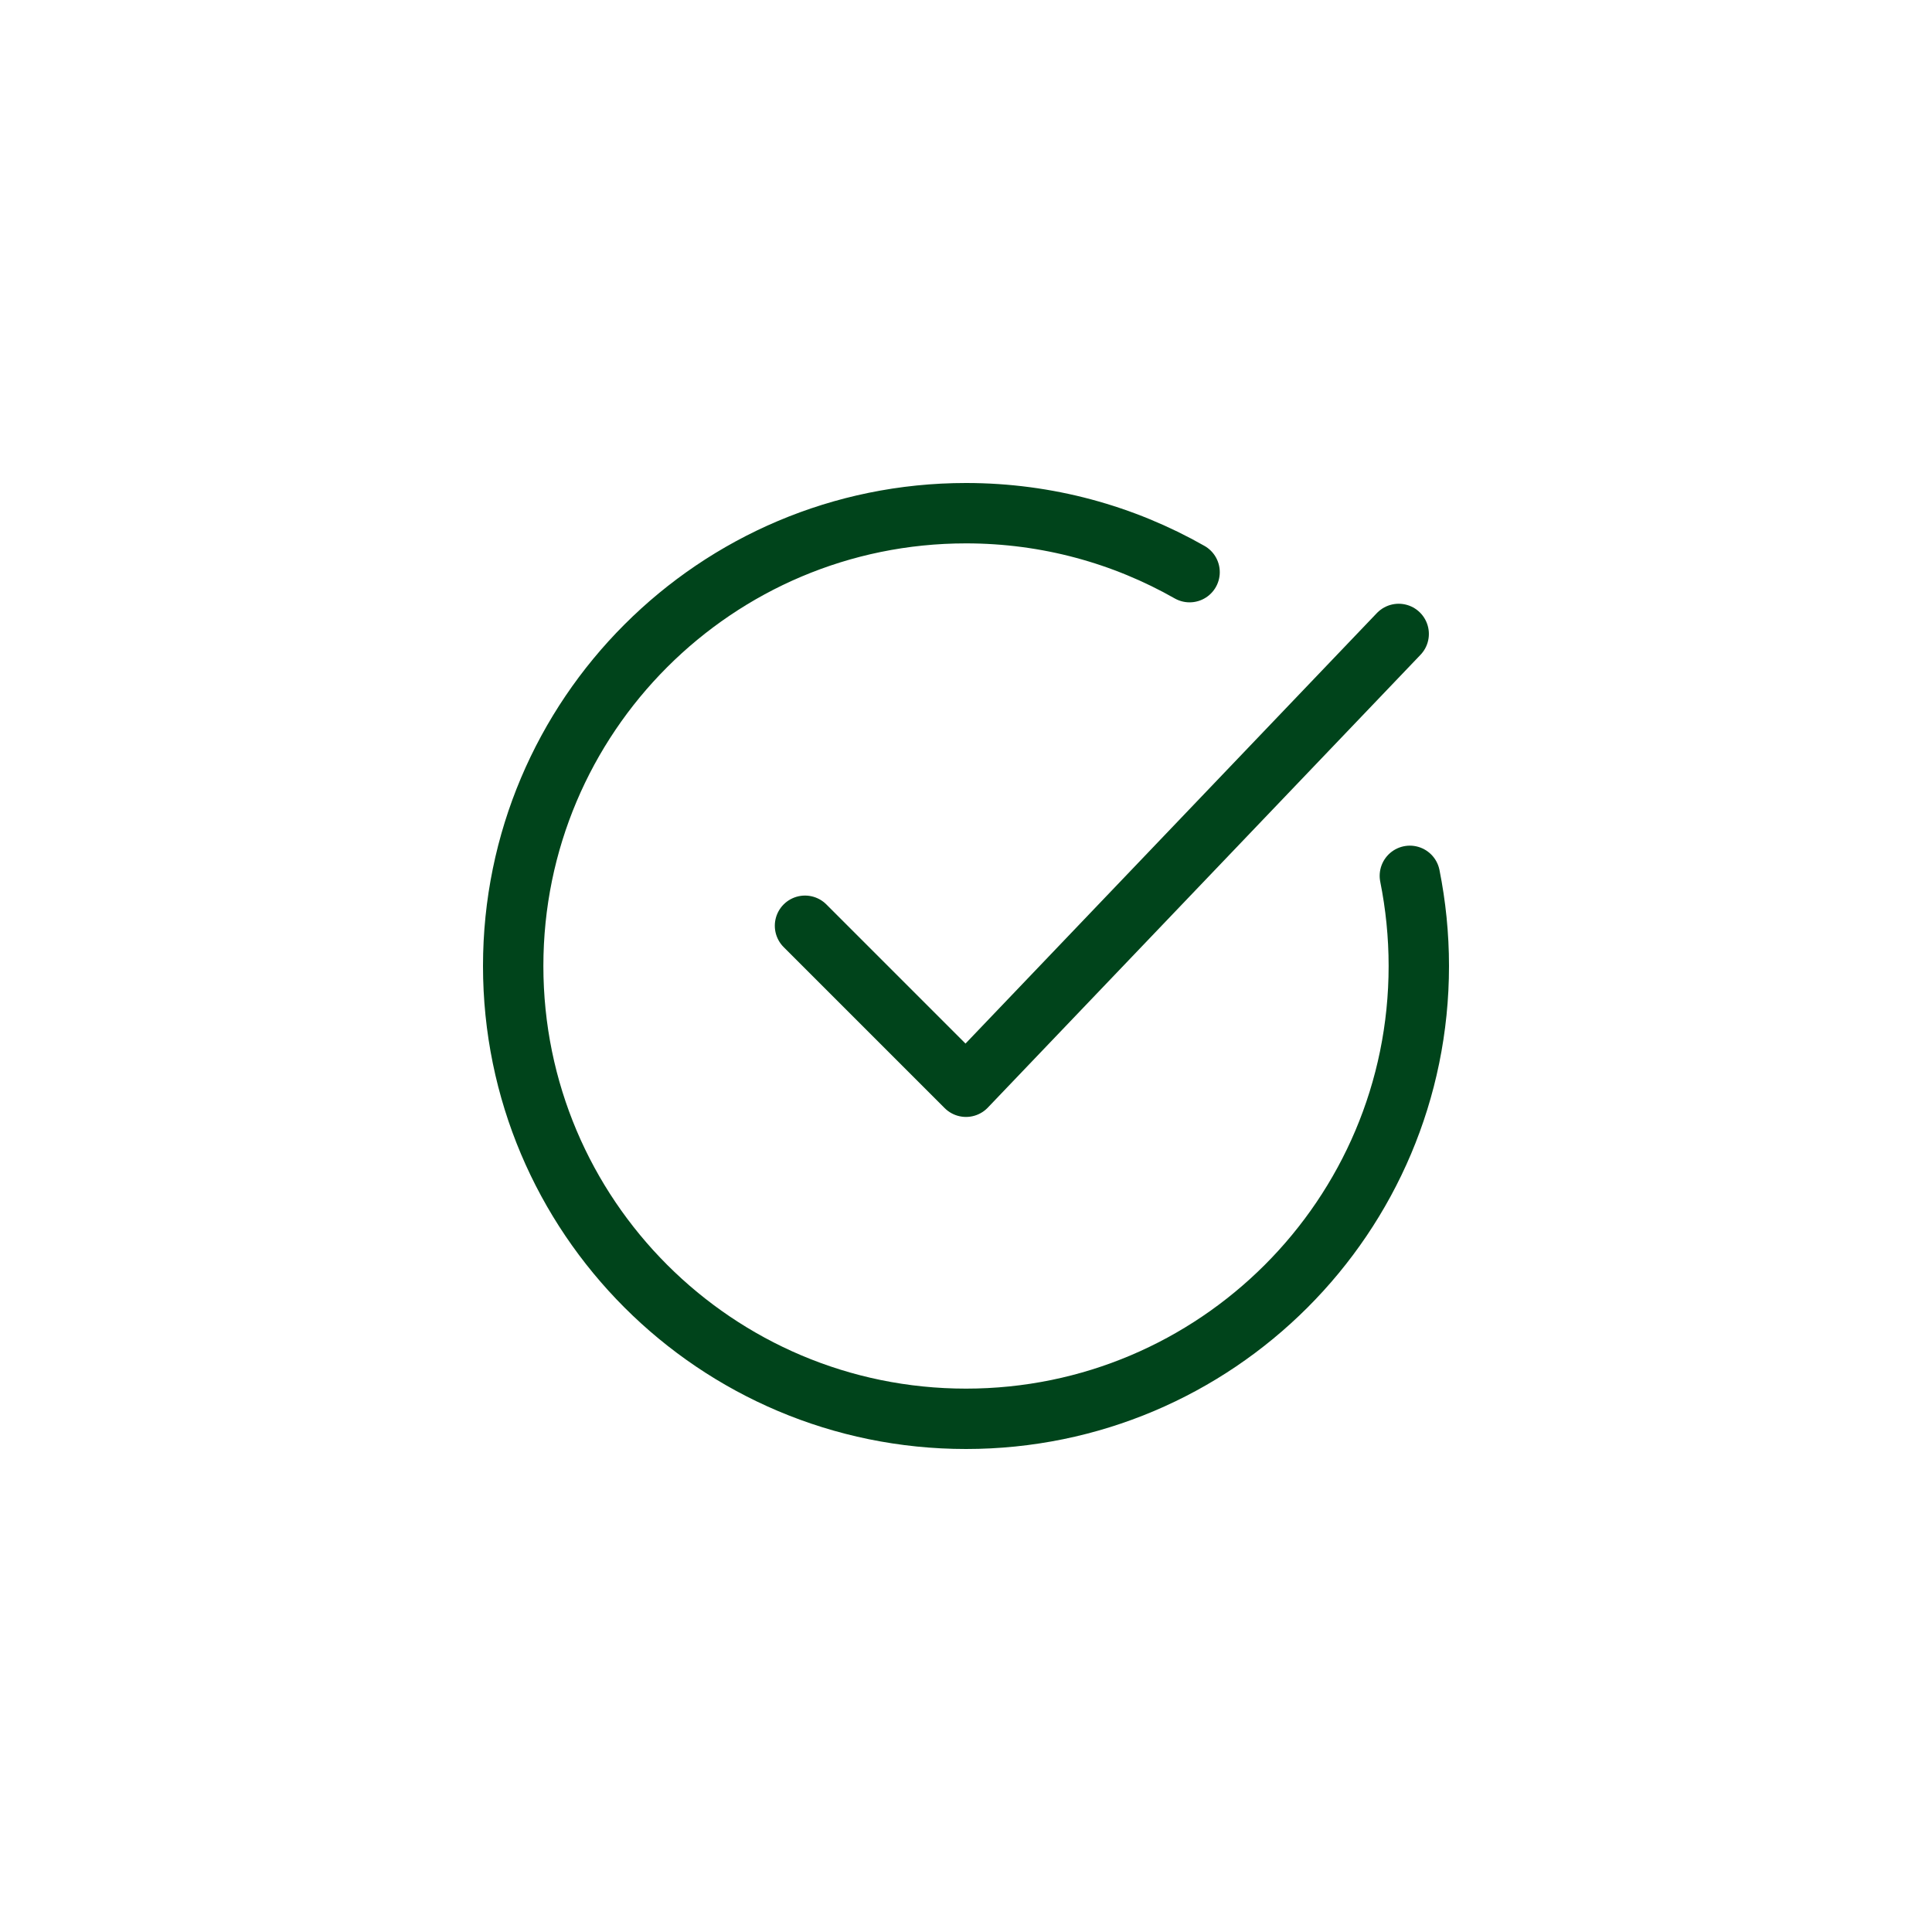 <?xml version="1.0" encoding="UTF-8"?><svg id="Design" xmlns="http://www.w3.org/2000/svg" viewBox="0 0 192 192"><defs><style>.cls-1{fill:none;stroke:#00441b;stroke-linecap:round;stroke-linejoin:round;stroke-width:6px;}</style></defs><path class="cls-1" d="m118.22,56.86c-6.56-3.73-14.14-5.86-22.22-5.86-24.85,0-45,20.15-45,45s20.15,45,45,45,45-20.15,45-45c0-3.07-.31-6.06-.89-8.96"/><polyline class="cls-1" points="80 92 96 108 139 63"/></svg>